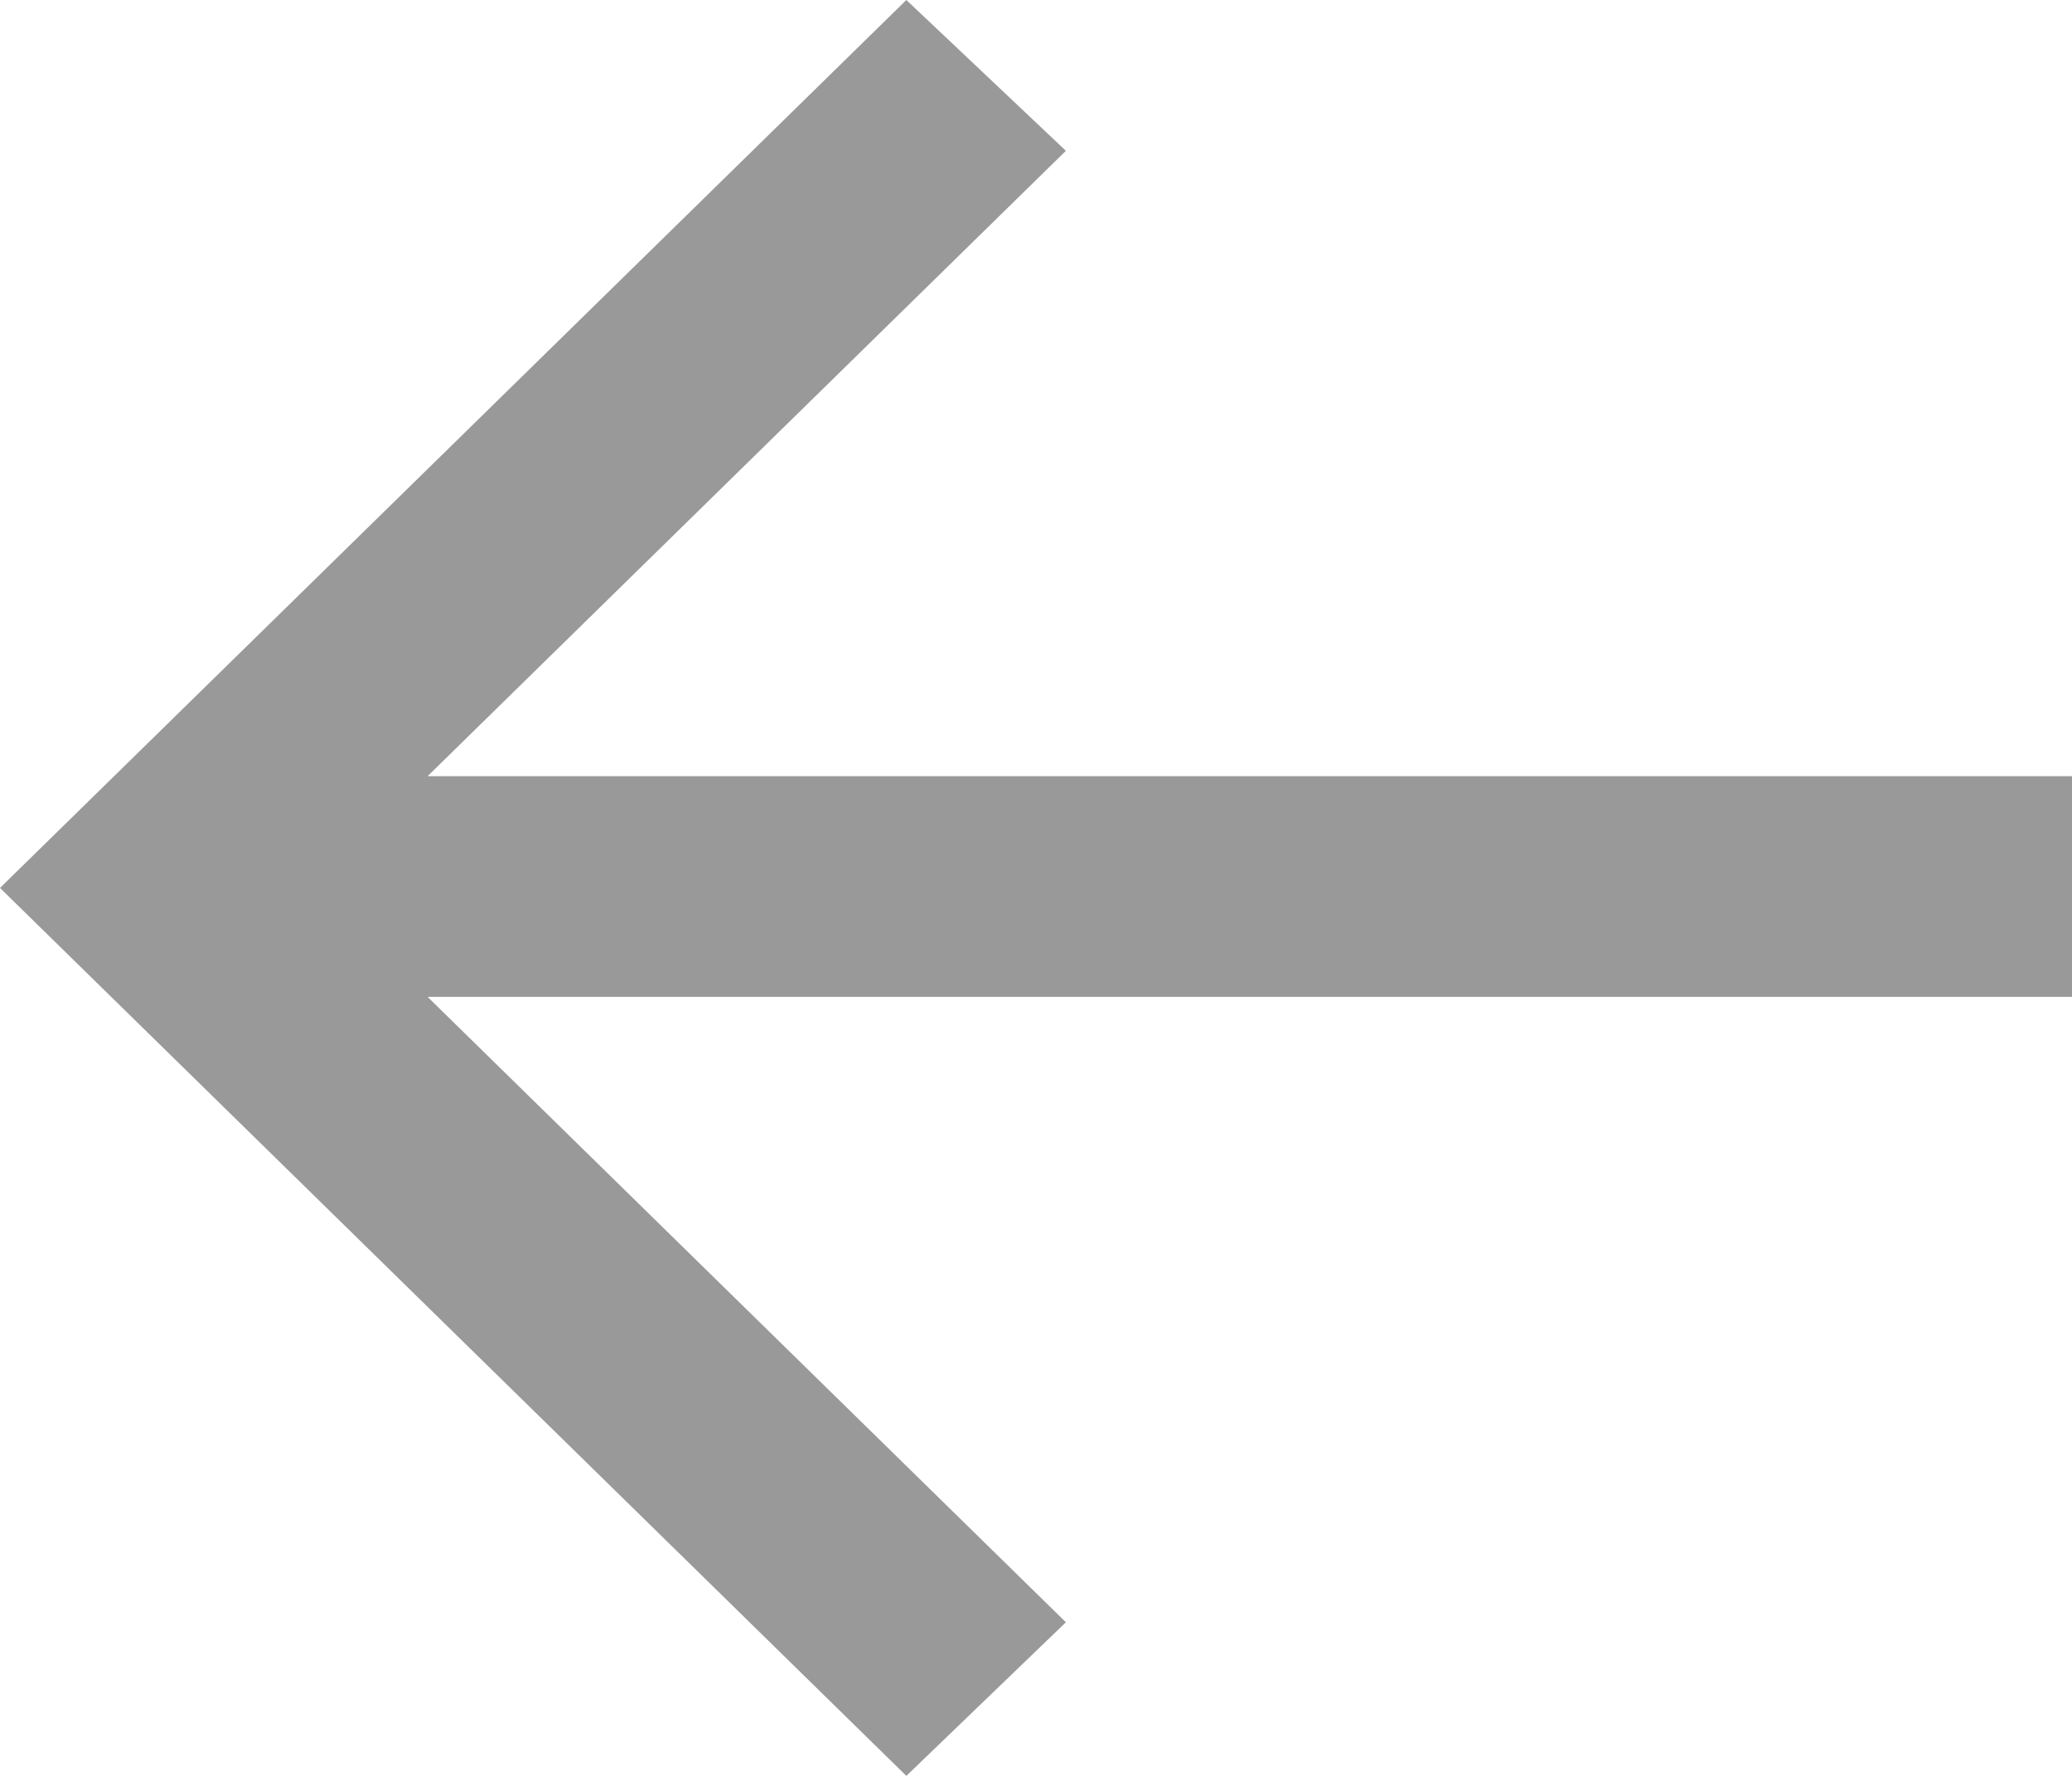 <svg width="14" height="12" viewBox="0 0 14 12" fill="none" xmlns="http://www.w3.org/2000/svg">
<path d="M6.124 2.65115e-07L7.202 1.019L2.889 5.245L14 5.245L14 6.736L2.889 6.736L7.202 10.962L6.124 12L1.47821e-06 6L6.124 2.65115e-07Z" fill="#999999"/>
</svg>
